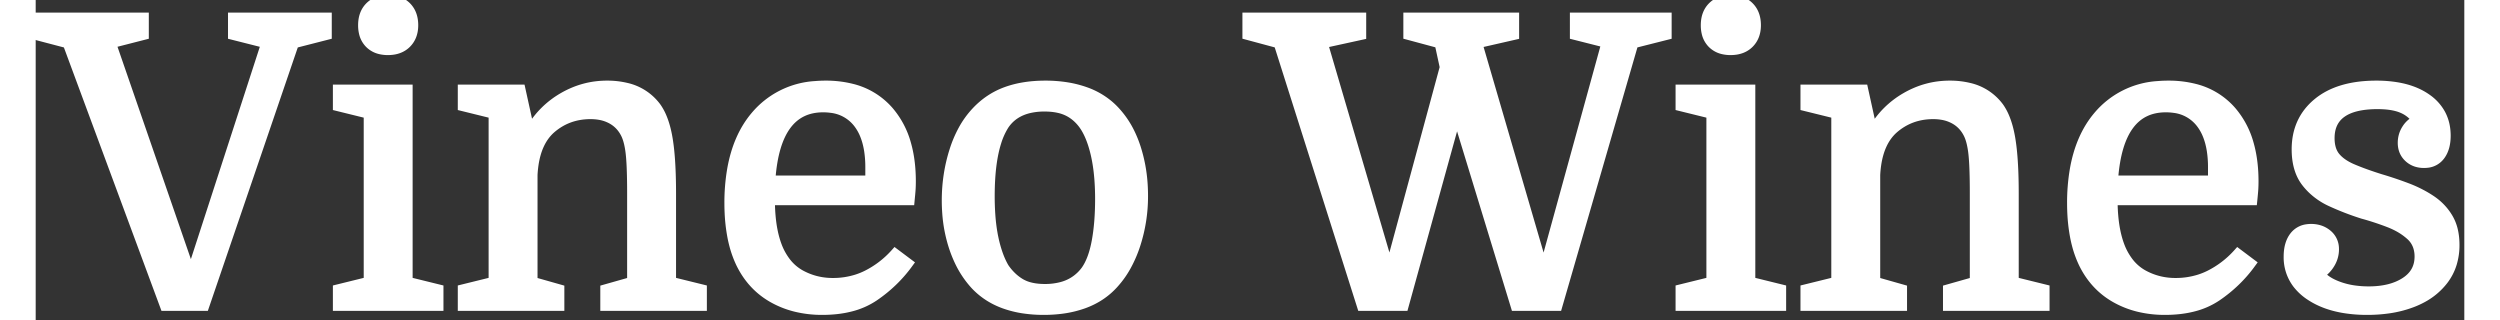 <svg width="181.26" height="23.22" viewBox="0 0 182 24" xmlns="http://www.w3.org/2000/svg"><rect x="0" y="0" width="182" height="24" fill="#333333" stroke="none"/><g id="svgGroup" stroke-linecap="round" fill-rule="evenodd" font-size="9pt" stroke="#ffffff" stroke-width="0.2mm" fill="#ffffff" style="stroke:#ffffff;stroke-width:0.2mm;fill:#ffffff"><path d="M 112.95 20.1 L 113.07 20.1 L 117.72 3.21 L 115.35 2.61 L 115.35 1.32 L 122.22 1.32 L 122.22 2.61 L 119.73 3.24 L 114.03 22.92 L 110.91 22.92 L 106.5 8.49 L 102.51 22.92 L 99.39 22.92 L 93.15 3.24 L 90.81 2.61 L 90.81 1.32 L 99.33 1.32 L 99.33 2.61 L 96.45 3.24 L 101.4 20.1 L 101.52 20.1 L 105.6 5.04 L 105.21 3.24 L 102.87 2.61 L 102.87 1.32 L 110.79 1.32 L 110.79 2.61 L 108.03 3.24 L 112.95 20.1 Z M 8.1 2.61 L 5.64 3.24 L 11.58 20.43 L 11.7 20.43 L 17.28 3.24 L 14.79 2.61 L 14.79 1.32 L 21.81 1.32 L 21.81 2.61 L 19.35 3.24 L 12.63 22.92 L 9.69 22.92 L 2.4 3.24 L 0 2.61 L 0 1.32 L 8.1 1.32 L 8.1 2.61 Z M 32.01 21.69 L 34.32 21.12 L 34.32 8.52 L 32.01 7.95 L 32.01 6.72 L 36.33 6.72 L 36.99 9.72 L 37.11 9.72 Q 38.01 8.19 39.54 7.305 Q 41.07 6.42 42.81 6.42 A 6.064 6.064 0 0 1 44.24 6.578 A 3.839 3.839 0 0 1 46.5 8.04 A 3.924 3.924 0 0 1 46.916 8.799 Q 47.2 9.472 47.355 10.395 A 14.779 14.779 0 0 1 47.489 11.446 Q 47.602 12.632 47.609 14.257 A 50.735 50.735 0 0 1 47.61 14.49 L 47.61 21.12 L 49.92 21.69 L 49.92 22.92 L 42.69 22.92 L 42.69 21.69 L 44.7 21.12 L 44.7 14.43 A 59.434 59.434 0 0 0 44.693 13.517 Q 44.674 12.24 44.595 11.52 Q 44.49 10.561 44.22 10.021 Q 43.86 9.3 43.185 8.925 A 2.918 2.918 0 0 0 42.268 8.607 A 3.957 3.957 0 0 0 41.58 8.55 Q 39.84 8.55 38.58 9.66 Q 37.561 10.579 37.304 12.342 A 8.241 8.241 0 0 0 37.23 13.11 L 37.23 21.12 L 39.24 21.69 L 39.24 22.92 L 32.01 22.92 L 32.01 21.69 Z M 132.63 21.69 L 134.94 21.12 L 134.94 8.52 L 132.63 7.95 L 132.63 6.72 L 136.95 6.72 L 137.61 9.72 L 137.73 9.72 Q 138.63 8.19 140.16 7.305 Q 141.69 6.42 143.43 6.42 A 6.064 6.064 0 0 1 144.86 6.578 A 3.839 3.839 0 0 1 147.12 8.04 A 3.924 3.924 0 0 1 147.536 8.799 Q 147.82 9.472 147.975 10.395 A 14.779 14.779 0 0 1 148.109 11.446 Q 148.222 12.632 148.229 14.257 A 50.735 50.735 0 0 1 148.23 14.49 L 148.23 21.12 L 150.54 21.69 L 150.54 22.92 L 143.31 22.92 L 143.31 21.69 L 145.32 21.12 L 145.32 14.43 A 59.434 59.434 0 0 0 145.313 13.517 Q 145.294 12.24 145.215 11.52 Q 145.11 10.561 144.84 10.021 Q 144.48 9.3 143.805 8.925 A 2.918 2.918 0 0 0 142.888 8.607 A 3.957 3.957 0 0 0 142.2 8.55 Q 140.46 8.55 139.2 9.66 Q 138.181 10.579 137.924 12.342 A 8.241 8.241 0 0 0 137.85 13.11 L 137.85 21.12 L 139.86 21.69 L 139.86 22.92 L 132.63 22.92 L 132.63 21.69 Z M 174.84 21.84 Q 176.52 21.84 177.585 21.15 Q 178.609 20.487 178.648 19.324 A 2.771 2.771 0 0 0 178.65 19.23 A 2.405 2.405 0 0 0 178.543 18.497 A 1.934 1.934 0 0 0 177.99 17.64 A 4.707 4.707 0 0 0 177.042 16.978 A 6.046 6.046 0 0 0 176.355 16.665 Q 175.38 16.29 174.39 16.02 Q 173.16 15.63 172.02 15.105 A 5.037 5.037 0 0 1 170.598 14.141 A 4.702 4.702 0 0 1 170.16 13.65 Q 169.501 12.799 169.445 11.446 A 6.187 6.187 0 0 1 169.44 11.19 Q 169.44 9.03 171.015 7.725 Q 172.59 6.42 175.41 6.42 A 9.293 9.293 0 0 1 176.909 6.534 Q 177.72 6.666 178.375 6.954 A 4.536 4.536 0 0 1 179.205 7.425 A 3.353 3.353 0 0 1 180.2 8.518 Q 180.6 9.239 180.6 10.17 Q 180.6 11.1 180.18 11.655 A 1.365 1.365 0 0 1 179.192 12.199 A 1.995 1.995 0 0 1 178.98 12.21 A 1.859 1.859 0 0 1 178.431 12.133 A 1.504 1.504 0 0 1 177.84 11.79 Q 177.39 11.37 177.39 10.71 Q 177.39 10.14 177.69 9.675 A 1.804 1.804 0 0 1 178.181 9.161 A 1.721 1.721 0 0 1 178.47 9 Q 178.02 8.37 177.315 8.085 Q 176.776 7.867 175.999 7.816 A 7.591 7.591 0 0 0 175.5 7.8 A 8.105 8.105 0 0 0 174.559 7.851 Q 173.506 7.975 172.87 8.397 A 2.383 2.383 0 0 0 172.8 8.445 Q 171.9 9.09 171.9 10.35 Q 171.9 11.056 172.168 11.532 A 1.651 1.651 0 0 0 172.335 11.775 Q 172.711 12.229 173.391 12.56 A 5.015 5.015 0 0 0 173.61 12.66 A 16.502 16.502 0 0 0 174.295 12.934 Q 174.68 13.079 175.125 13.229 A 33.555 33.555 0 0 0 175.68 13.41 Q 176.7 13.71 177.69 14.085 A 9.227 9.227 0 0 1 179.074 14.74 A 8.187 8.187 0 0 1 179.49 15 Q 180.3 15.54 180.78 16.35 A 3.279 3.279 0 0 1 181.155 17.321 Q 181.26 17.798 181.26 18.36 A 4.661 4.661 0 0 1 181.063 19.74 A 3.934 3.934 0 0 1 180.42 20.985 A 4.899 4.899 0 0 1 178.887 22.288 A 6.267 6.267 0 0 1 178.11 22.65 A 8.196 8.196 0 0 1 176.327 23.109 A 11.116 11.116 0 0 1 174.72 23.22 A 10.598 10.598 0 0 1 173.026 23.092 Q 172.087 22.94 171.319 22.606 A 5.504 5.504 0 0 1 170.46 22.14 A 3.943 3.943 0 0 1 169.489 21.246 A 3.247 3.247 0 0 1 168.84 19.23 Q 168.84 18.27 169.275 17.715 A 1.414 1.414 0 0 1 170.229 17.18 A 2.085 2.085 0 0 1 170.52 17.16 A 2.043 2.043 0 0 1 171.141 17.251 A 1.708 1.708 0 0 1 171.735 17.58 A 1.364 1.364 0 0 1 172.227 18.579 A 1.835 1.835 0 0 1 172.23 18.69 A 2.022 2.022 0 0 1 171.916 19.768 A 2.683 2.683 0 0 1 171.915 19.77 A 2.355 2.355 0 0 1 171.59 20.189 A 1.82 1.82 0 0 1 171.15 20.52 Q 171.54 21.09 172.545 21.465 A 5.793 5.793 0 0 0 173.766 21.768 A 7.706 7.706 0 0 0 174.84 21.84 Z M 65.49 15 L 55.02 15 A 13.184 13.184 0 0 0 55.103 16.522 Q 55.19 17.274 55.37 17.909 A 6.444 6.444 0 0 0 55.62 18.63 A 4.794 4.794 0 0 0 56.192 19.623 A 3.528 3.528 0 0 0 57.33 20.61 Q 58.44 21.21 59.73 21.21 A 5.903 5.903 0 0 0 61.555 20.934 A 5.39 5.39 0 0 0 62.31 20.625 A 7.158 7.158 0 0 0 64.381 19.052 A 8.058 8.058 0 0 0 64.41 19.02 L 65.37 19.74 Q 64.32 21.18 62.82 22.2 A 5.578 5.578 0 0 1 61.011 22.988 Q 60.079 23.22 58.95 23.22 A 8.241 8.241 0 0 1 56.943 22.985 A 6.756 6.756 0 0 1 55.29 22.335 Q 53.7 21.45 52.86 19.74 A 7.672 7.672 0 0 1 52.355 18.362 A 9.195 9.195 0 0 1 52.2 17.67 A 12.814 12.814 0 0 1 52.007 15.954 A 15.097 15.097 0 0 1 51.99 15.24 A 14.648 14.648 0 0 1 52.197 12.694 Q 52.623 10.284 53.925 8.73 A 6.334 6.334 0 0 1 58.429 6.452 A 8.937 8.937 0 0 1 59.19 6.42 A 7.873 7.873 0 0 1 61.129 6.645 A 5.351 5.351 0 0 1 63.915 8.325 A 6.36 6.36 0 0 1 65.232 10.823 Q 65.504 11.785 65.563 12.933 A 12.712 12.712 0 0 1 65.58 13.59 Q 65.58 13.89 65.565 14.145 A 8.428 8.428 0 0 1 65.555 14.294 Q 65.537 14.523 65.499 14.907 A 64.884 64.884 0 0 1 65.49 15 Z M 166.11 15 L 155.64 15 A 13.184 13.184 0 0 0 155.723 16.522 Q 155.81 17.274 155.99 17.909 A 6.444 6.444 0 0 0 156.24 18.63 A 4.794 4.794 0 0 0 156.812 19.623 A 3.528 3.528 0 0 0 157.95 20.61 Q 159.06 21.21 160.35 21.21 A 5.903 5.903 0 0 0 162.175 20.934 A 5.39 5.39 0 0 0 162.93 20.625 A 7.158 7.158 0 0 0 165.001 19.052 A 8.058 8.058 0 0 0 165.03 19.02 L 165.99 19.74 Q 164.94 21.18 163.44 22.2 A 5.578 5.578 0 0 1 161.631 22.988 Q 160.699 23.22 159.57 23.22 A 8.241 8.241 0 0 1 157.563 22.985 A 6.756 6.756 0 0 1 155.91 22.335 Q 154.32 21.45 153.48 19.74 A 7.672 7.672 0 0 1 152.975 18.362 A 9.195 9.195 0 0 1 152.82 17.67 A 12.814 12.814 0 0 1 152.627 15.954 A 15.097 15.097 0 0 1 152.61 15.24 A 14.648 14.648 0 0 1 152.817 12.694 Q 153.243 10.284 154.545 8.73 A 6.334 6.334 0 0 1 159.049 6.452 A 8.937 8.937 0 0 1 159.81 6.42 A 7.873 7.873 0 0 1 161.749 6.645 A 5.351 5.351 0 0 1 164.535 8.325 A 6.36 6.36 0 0 1 165.852 10.823 Q 166.124 11.785 166.183 12.933 A 12.712 12.712 0 0 1 166.2 13.59 Q 166.2 13.89 166.185 14.145 A 8.428 8.428 0 0 1 166.175 14.294 Q 166.157 14.523 166.119 14.907 A 64.884 64.884 0 0 1 166.11 15 Z M 82.413 18.32 A 11.652 11.652 0 0 0 82.98 14.67 A 13.089 13.089 0 0 0 82.954 13.842 A 11.198 11.198 0 0 0 82.44 11.085 A 8.493 8.493 0 0 0 82.053 10.099 A 6.746 6.746 0 0 0 80.85 8.31 A 5.293 5.293 0 0 0 80.374 7.861 A 5.615 5.615 0 0 0 78.63 6.885 A 7.842 7.842 0 0 0 77.297 6.547 A 10.067 10.067 0 0 0 75.66 6.42 Q 74.01 6.42 72.735 6.885 Q 71.46 7.35 70.5 8.37 A 6.631 6.631 0 0 0 69.496 9.763 A 8.742 8.742 0 0 0 68.85 11.295 Q 68.28 13.08 68.28 15.03 A 12.587 12.587 0 0 0 68.315 15.972 A 10.554 10.554 0 0 0 68.835 18.585 A 8.943 8.943 0 0 0 69.227 19.556 A 7.131 7.131 0 0 0 70.41 21.33 Q 71.31 22.29 72.6 22.755 A 7.546 7.546 0 0 0 74.003 23.107 A 10.011 10.011 0 0 0 75.54 23.22 A 10.304 10.304 0 0 0 76.893 23.135 A 7.807 7.807 0 0 0 78.54 22.74 Q 79.86 22.26 80.76 21.27 A 6.954 6.954 0 0 0 81.719 19.931 A 9.145 9.145 0 0 0 82.395 18.375 A 11.101 11.101 0 0 0 82.413 18.32 Z M 24.96 21.12 L 24.96 8.52 L 22.65 7.95 L 22.65 6.72 L 27.87 6.72 L 27.87 21.12 L 30.18 21.69 L 30.18 22.92 L 22.65 22.92 L 22.65 21.69 L 24.96 21.12 Z M 125.58 21.12 L 125.58 8.52 L 123.27 7.95 L 123.27 6.72 L 128.49 6.72 L 128.49 21.12 L 130.8 21.69 L 130.8 22.92 L 123.27 22.92 L 123.27 21.69 L 125.58 21.12 Z M 71.49 14.7 A 19.86 19.86 0 0 0 71.537 16.105 Q 71.586 16.8 71.688 17.405 A 10.542 10.542 0 0 0 71.775 17.865 A 9.81 9.81 0 0 0 72.038 18.855 Q 72.193 19.331 72.386 19.727 A 5.142 5.142 0 0 0 72.57 20.07 A 4.106 4.106 0 0 0 73.274 20.87 A 3.566 3.566 0 0 0 73.785 21.24 A 2.731 2.731 0 0 0 74.513 21.534 Q 74.849 21.62 75.244 21.647 A 5.598 5.598 0 0 0 75.63 21.66 A 4.802 4.802 0 0 0 76.875 21.508 A 3.243 3.243 0 0 0 78.72 20.25 Q 79.26 19.47 79.515 18.09 Q 79.77 16.71 79.77 14.91 A 19.237 19.237 0 0 0 79.715 13.421 Q 79.659 12.696 79.544 12.062 A 10.717 10.717 0 0 0 79.485 11.76 A 9.698 9.698 0 0 0 79.24 10.819 Q 79.009 10.095 78.69 9.57 A 3.487 3.487 0 0 0 78.03 8.776 A 3.089 3.089 0 0 0 77.475 8.385 A 3.019 3.019 0 0 0 76.704 8.096 Q 76.349 8.013 75.934 7.989 A 5.924 5.924 0 0 0 75.6 7.98 A 5.026 5.026 0 0 0 74.456 8.102 Q 73.224 8.39 72.57 9.36 A 5.389 5.389 0 0 0 71.978 10.676 Q 71.563 12.007 71.501 13.984 A 22.842 22.842 0 0 0 71.49 14.7 Z M 55.05 13.53 L 62.55 13.53 L 62.55 12.54 A 8.224 8.224 0 0 0 62.461 11.287 Q 62.358 10.621 62.136 10.083 A 3.685 3.685 0 0 0 61.635 9.21 A 2.975 2.975 0 0 0 59.625 8.081 A 4.405 4.405 0 0 0 59.01 8.04 Q 55.457 8.04 55.06 13.388 A 16.536 16.536 0 0 0 55.05 13.53 Z M 155.67 13.53 L 163.17 13.53 L 163.17 12.54 A 8.224 8.224 0 0 0 163.081 11.287 Q 162.978 10.621 162.756 10.083 A 3.685 3.685 0 0 0 162.255 9.21 A 2.975 2.975 0 0 0 160.245 8.081 A 4.405 4.405 0 0 0 159.63 8.04 Q 156.077 8.04 155.68 13.388 A 16.536 16.536 0 0 0 155.67 13.53 Z M 24.54 1.89 Q 24.54 1.02 25.05 0.51 A 1.711 1.711 0 0 1 26.012 0.03 A 2.415 2.415 0 0 1 26.4 0 Q 27.27 0 27.78 0.51 Q 28.29 1.02 28.29 1.89 Q 28.29 2.73 27.78 3.24 Q 27.27 3.75 26.4 3.75 A 2.462 2.462 0 0 1 25.835 3.689 A 1.635 1.635 0 0 1 25.035 3.255 A 1.635 1.635 0 0 1 24.601 2.455 A 2.462 2.462 0 0 1 24.54 1.89 Z M 125.16 1.89 Q 125.16 1.02 125.67 0.51 A 1.711 1.711 0 0 1 126.632 0.03 A 2.415 2.415 0 0 1 127.02 0 Q 127.89 0 128.4 0.51 Q 128.91 1.02 128.91 1.89 Q 128.91 2.73 128.4 3.24 Q 127.89 3.75 127.02 3.75 A 2.462 2.462 0 0 1 126.455 3.689 A 1.635 1.635 0 0 1 125.655 3.255 A 1.635 1.635 0 0 1 125.221 2.455 A 2.462 2.462 0 0 1 125.16 1.89 Z" vector-effect="non-scaling-stroke"/></g></svg>